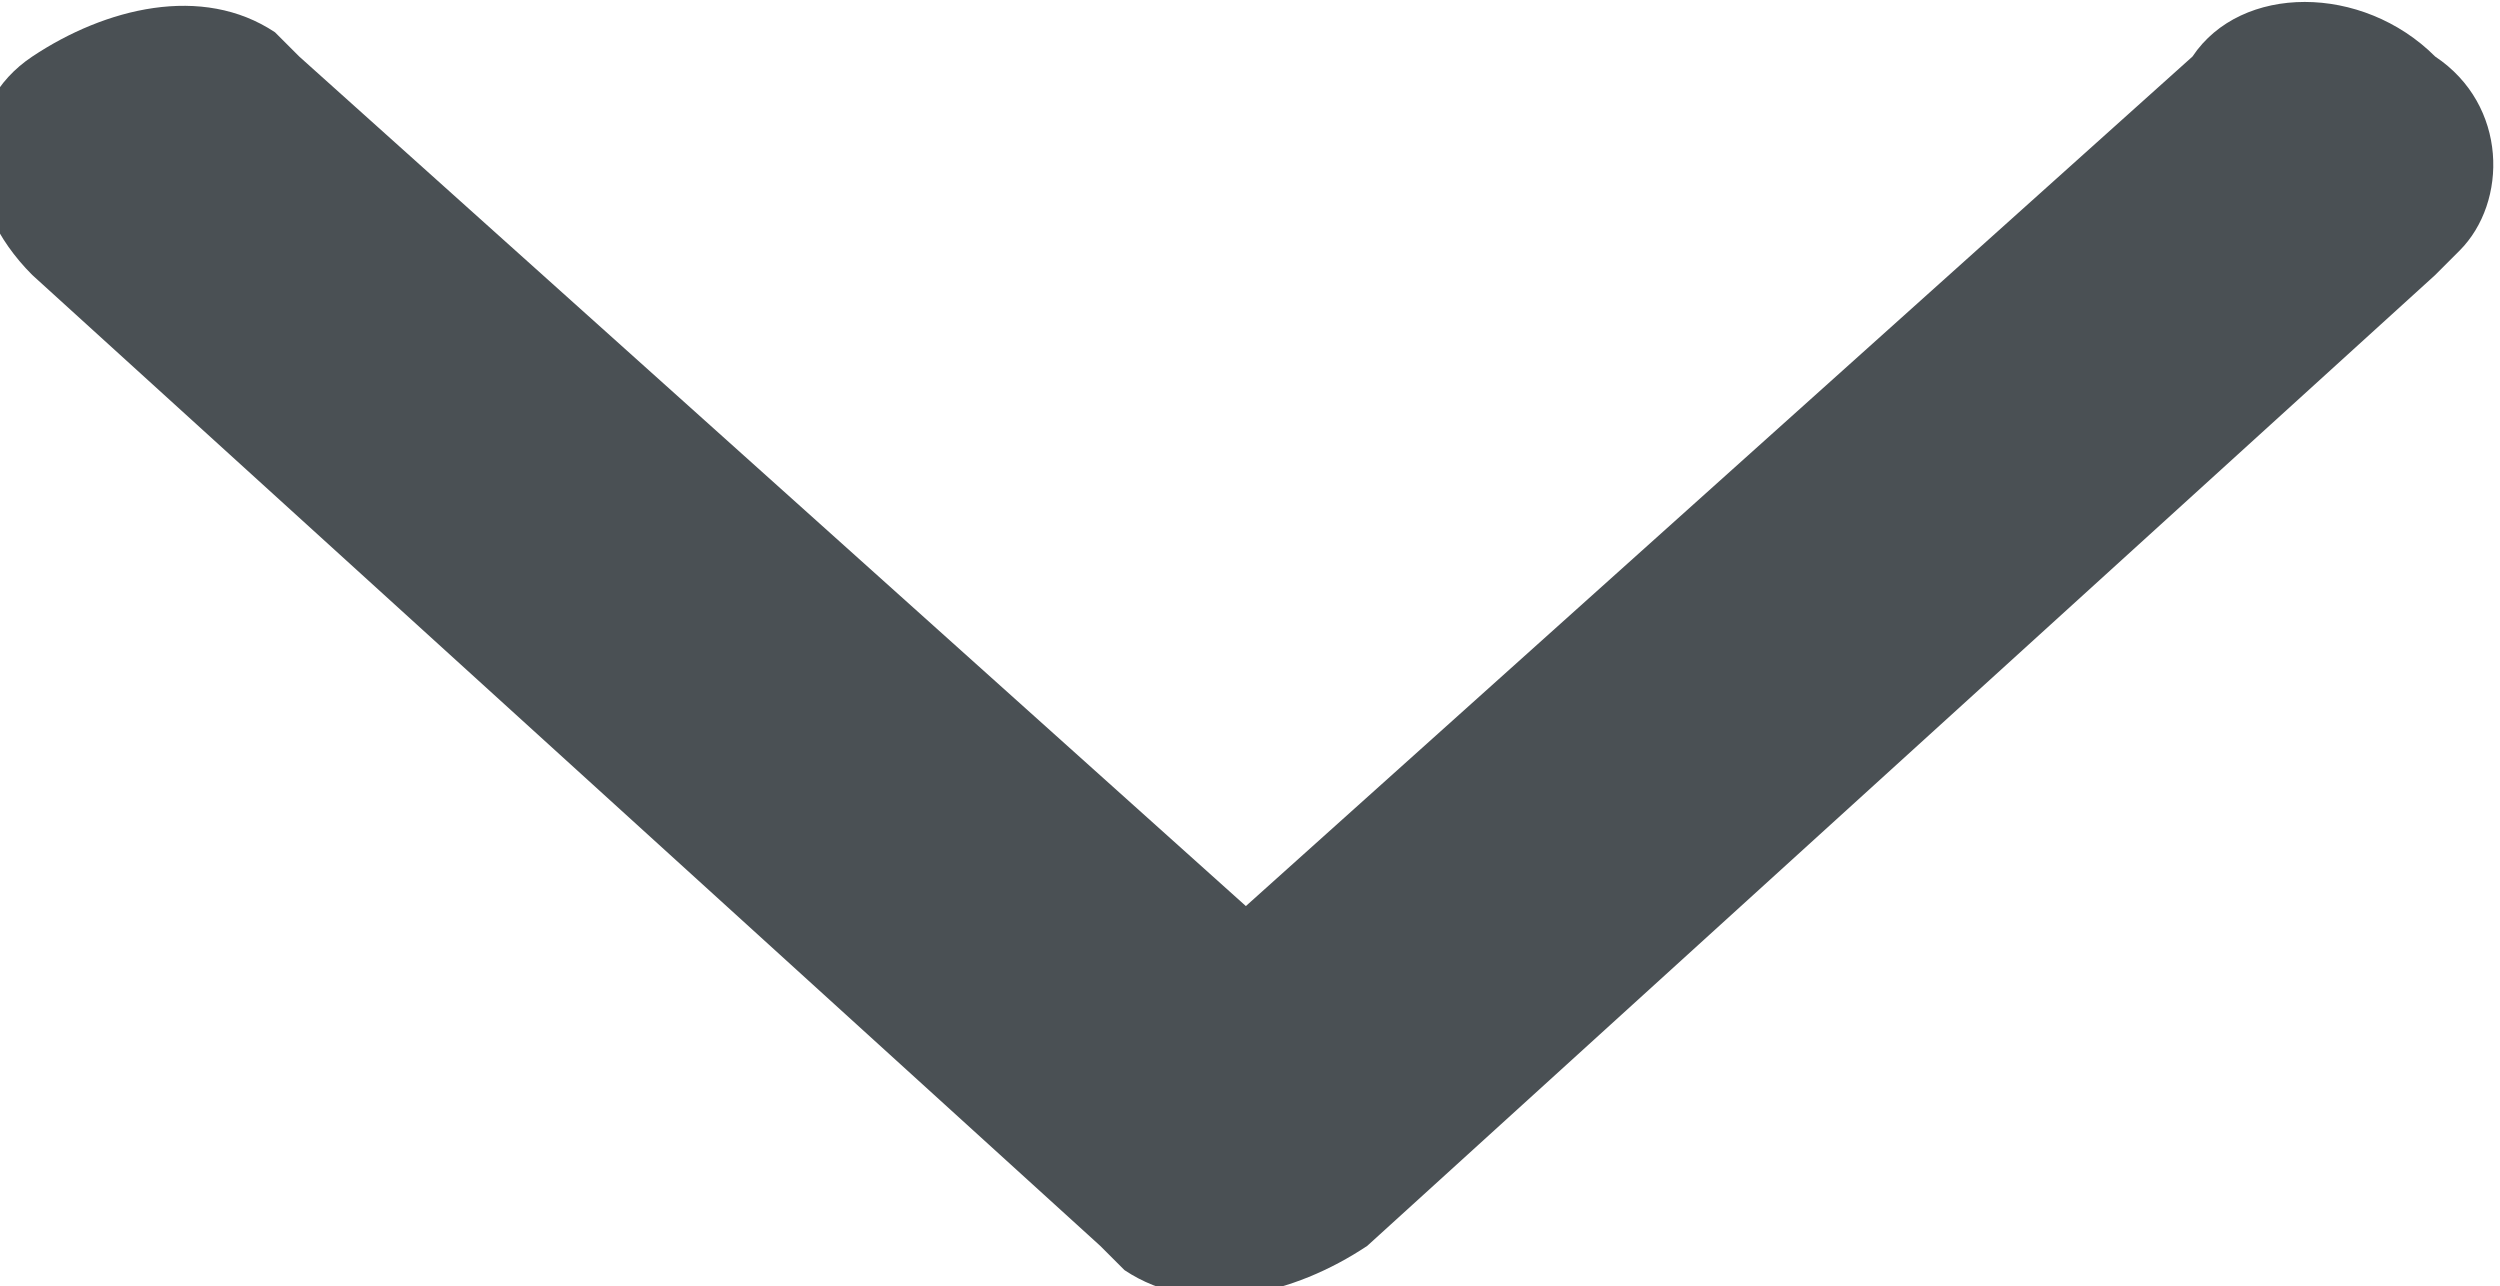 <?xml version="1.0" encoding="utf-8"?>
<!-- Generator: Adobe Illustrator 26.3.1, SVG Export Plug-In . SVG Version: 6.00 Build 0)  -->
<svg version="1.1" id="Layer_1" xmlns="http://www.w3.org/2000/svg" xmlns:xlink="http://www.w3.org/1999/xlink" x="0px" y="0px"
	 viewBox="0 0 10.3 5.3" style="enable-background:new 0 0 10.3 5.3;" xml:space="preserve">
<style type="text/css">
	.st0{fill-rule:evenodd;clip-rule:evenodd;fill:#4A5054;}
</style>
<g id="Efficacy-_x26_-Safety">
	<g id="_x32_.0_x5F_About-Rozi-Copy" transform="translate(-451, -1901)">
		<g id="callout-1-copy" transform="translate(176, 1897)">
			
				<g id="icons_x2F_feathericon_x2F_chevron-right-copy" transform="translate(286, 14) rotate(90) translate(-286, -14)translate(283.333, 8.867)">
				<path id="Path" class="st0" d="M-7.1,6.1C-6.9,5.8-6.5,5.8-6.3,6l0.1,0.1l4,4.4c0.2,0.3,0.3,0.7,0.1,1l-0.1,0.1l-4,4.4
					c-0.3,0.3-0.7,0.3-0.9,0c-0.2-0.3-0.3-0.7-0.1-1l0.1-0.1l3.5-3.9l-3.5-3.9C-7.4,6.9-7.4,6.4-7.1,6.1L-7.1,6.1z"/>
			</g>
		</g>
	</g>
</g>
</svg>
